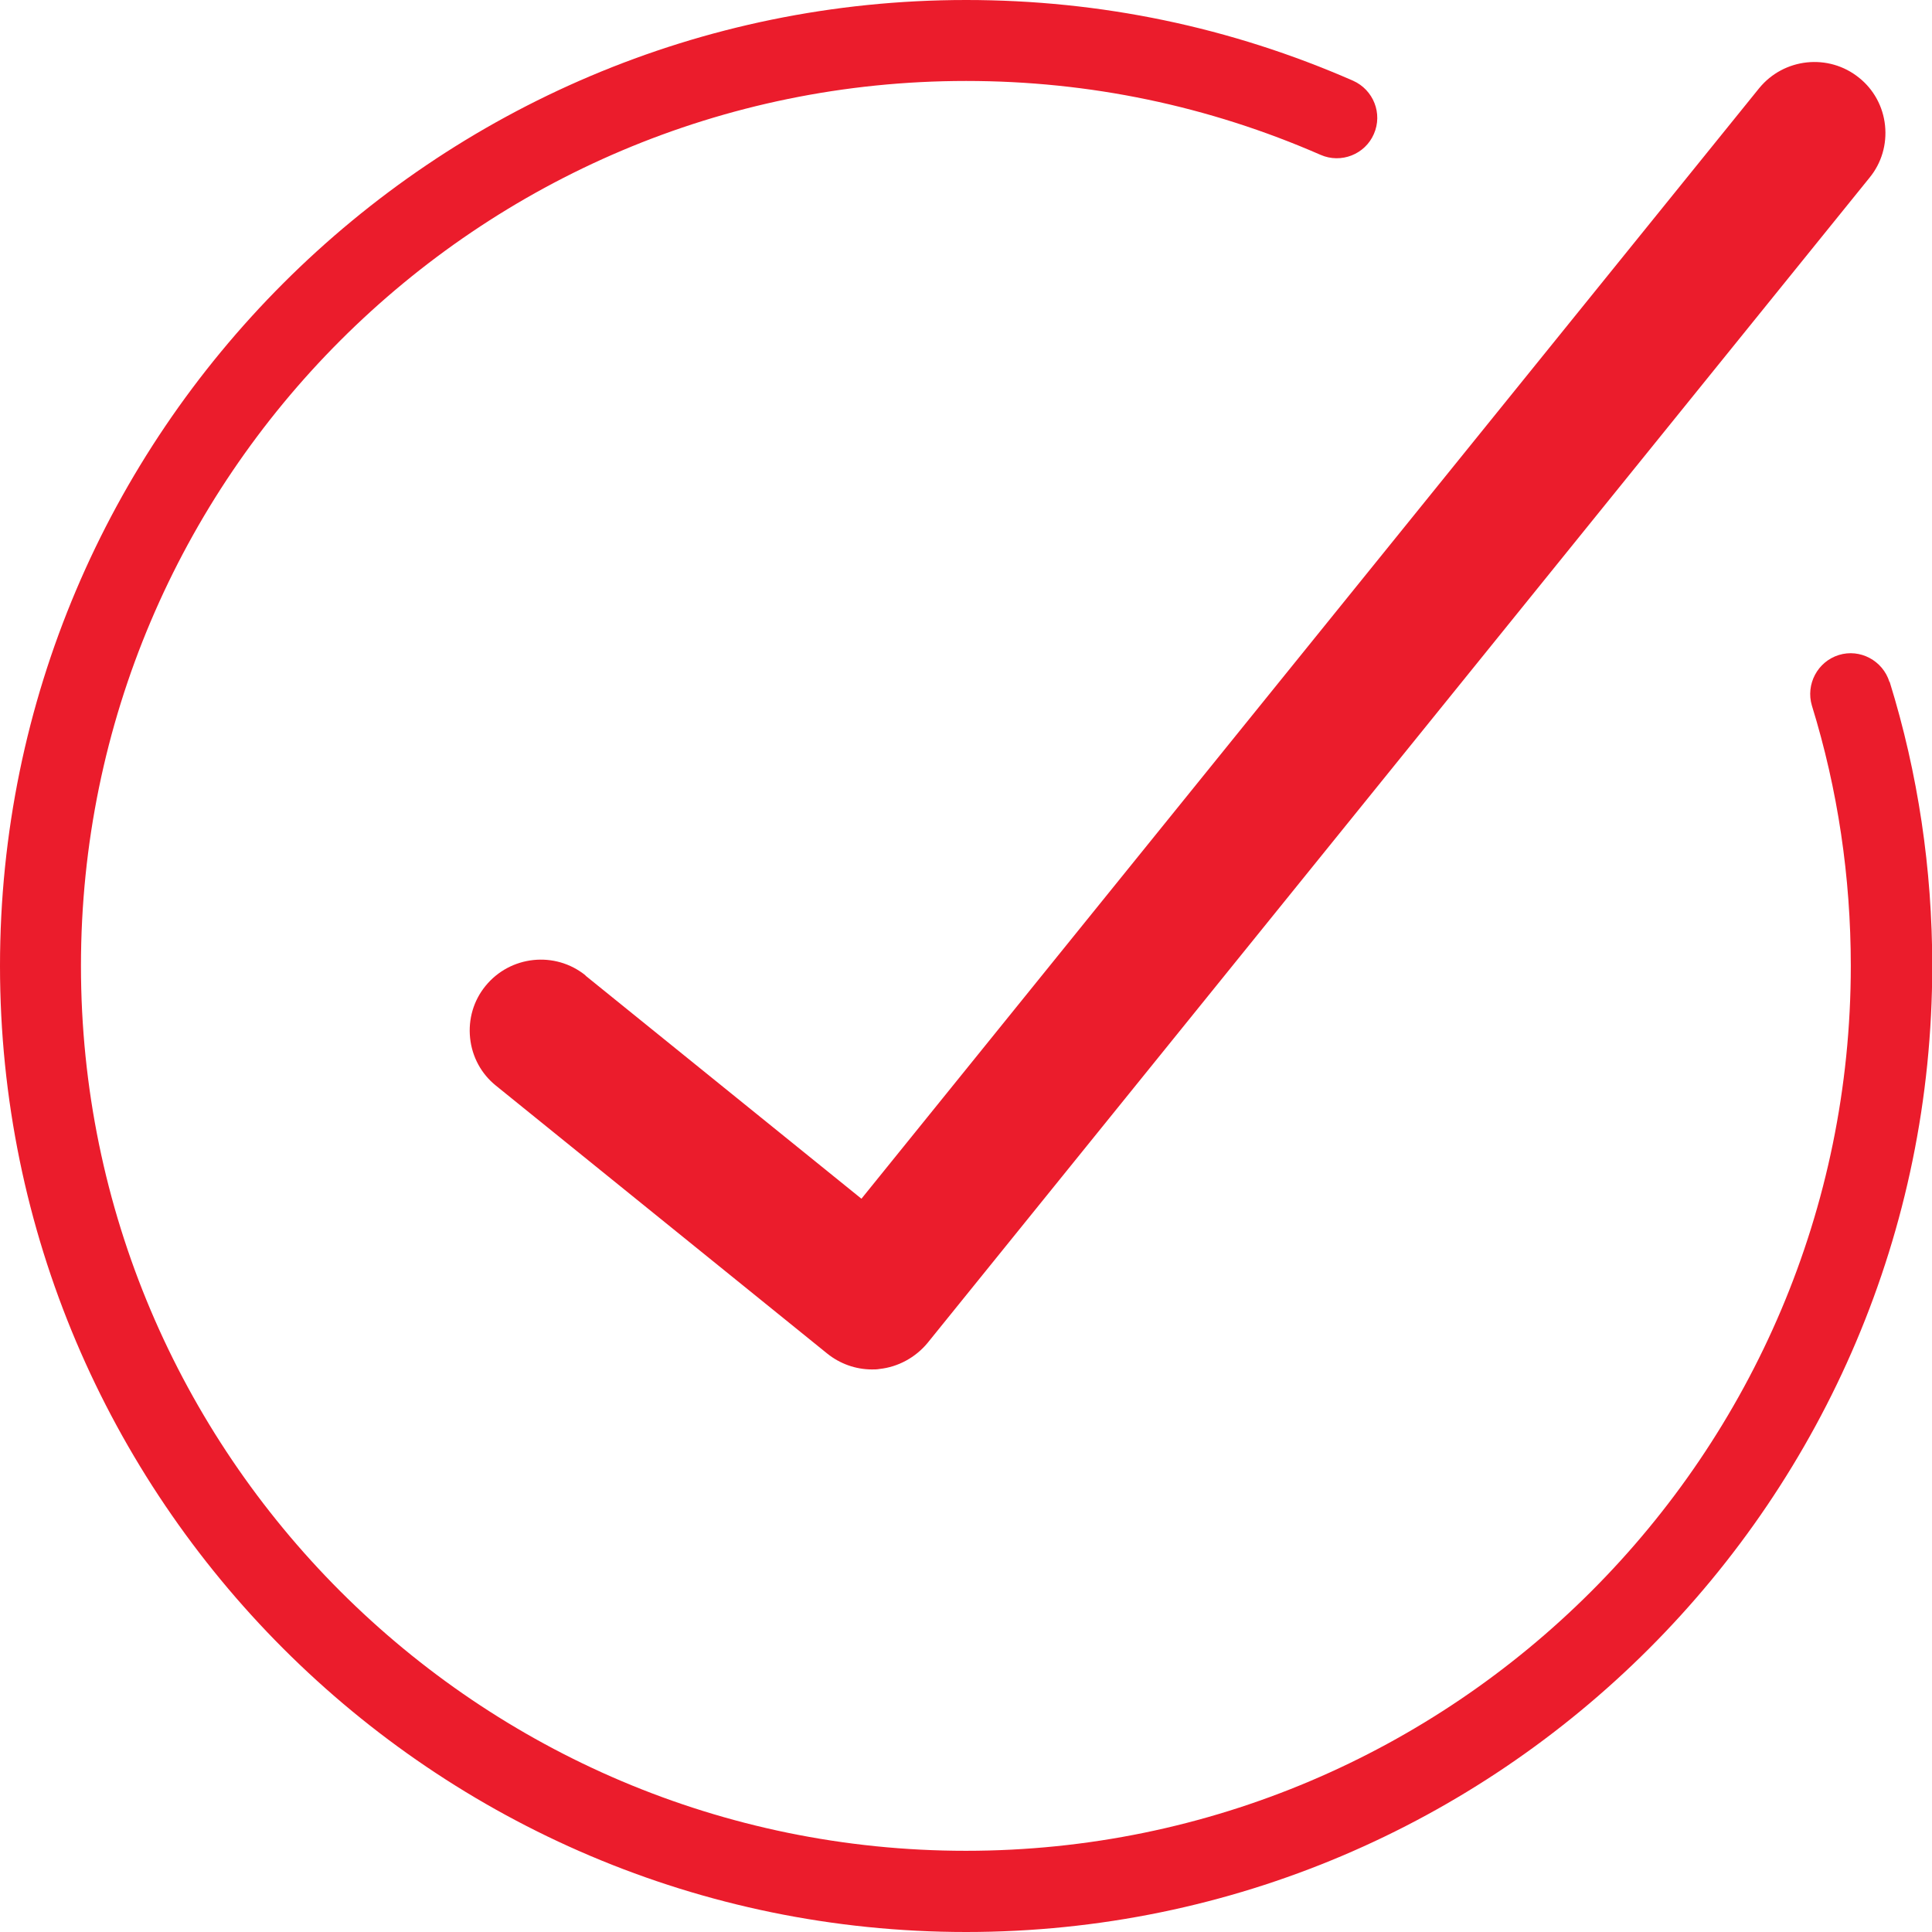 <?xml version="1.0" encoding="UTF-8"?>
<svg id="Layer_1" xmlns="http://www.w3.org/2000/svg" version="1.1" viewBox="0 0 78.99 78.99">
  <!-- Generator: Adobe Illustrator 29.3.1, SVG Export Plug-In . SVG Version: 2.1.0 Build 151)  -->
  <defs>
    <style>
      .st0 {
        fill: #eb1c2c;
      }
    </style>
  </defs>
  <path class="st0" d="M77.25,27.88c-.27-.87-1.2-1.37-2.07-1.1-.87.27-1.36,1.2-1.1,2.07,1.06,3.43,1.59,7.01,1.59,10.64,0,19.95-16.23,36.18-36.18,36.18S3.31,59.45,3.31,39.49,19.54,3.31,39.5,3.31c5.04,0,9.91,1.02,14.49,3.02.84.37,1.82-.02,2.18-.85.37-.84-.02-1.81-.85-2.18-5-2.19-10.32-3.3-15.82-3.3C17.72,0,0,17.72,0,39.49s17.72,39.5,39.5,39.5,39.5-17.72,39.5-39.5c0-3.96-.58-7.87-1.74-11.61Z"/>
  <path class="st0" d="M23.94,39.88c-1.25-1.01-3.08-.81-4.09.43-.49.6-.71,1.36-.63,2.13.08.77.46,1.47,1.06,1.95l13.54,10.95c.52.42,1.17.65,1.83.65.11,0,.21,0,.31-.02.76-.08,1.47-.47,1.96-1.06L76.44,7.26c.49-.6.71-1.36.63-2.13-.08-.77-.46-1.47-1.06-1.95-1.25-1.01-3.08-.81-4.09.43l-36.7,45.4-11.28-9.12Z"/>
</svg>